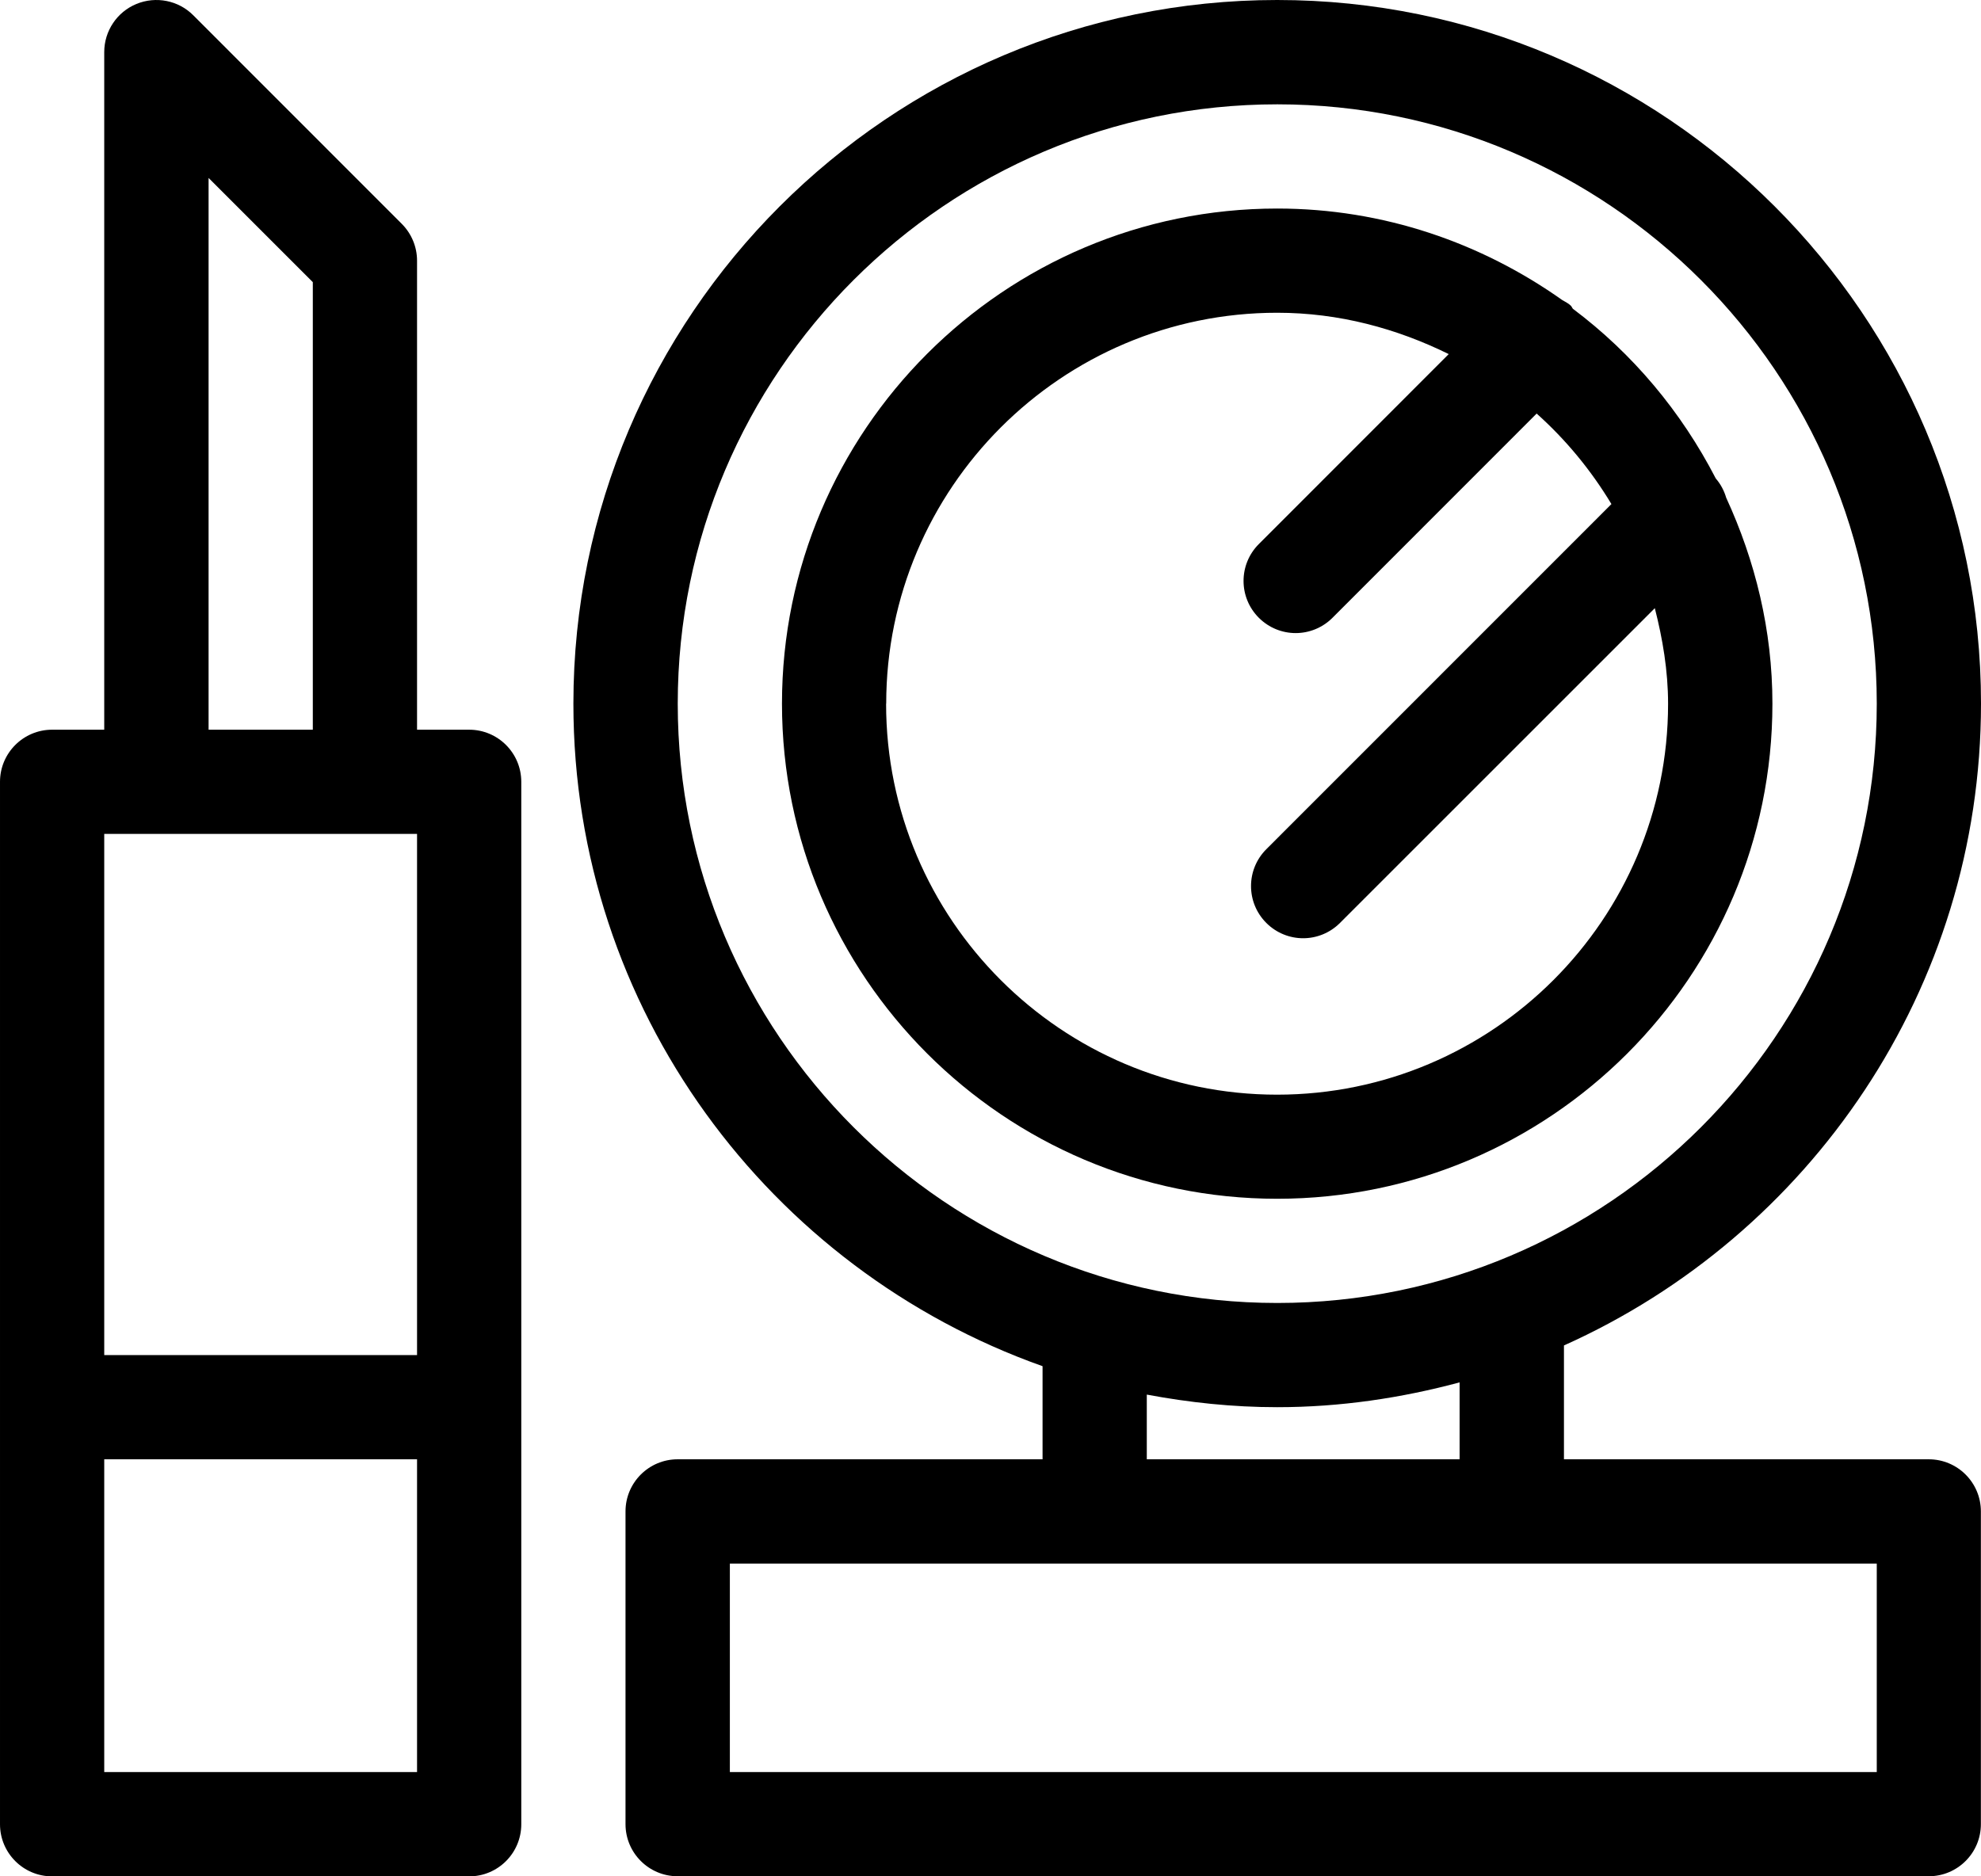 <?xml version="1.0" encoding="UTF-8"?> <svg xmlns="http://www.w3.org/2000/svg" id="Layer_2" data-name="Layer 2" viewBox="0 0 174.85 165.64"><g id="Layer_1-2" data-name="Layer 1"><g><path d="M156.44,62.12c0-6.5-1.52-12.62-4.08-18.18-.18-.61-.48-1.19-.92-1.7-3.05-5.91-7.33-11.02-12.61-14.98-.07-.08-.1-.19-.18-.27-.22-.22-.5-.34-.76-.5-7.13-5.05-15.78-8.08-25.16-8.08-24.1,0-43.71,19.61-43.71,43.71s19.61,43.71,43.71,43.71,43.71-19.61,43.71-43.71M78.22,62.12c0-19.03,15.48-34.51,34.51-34.51,5.46,0,10.55,1.39,15.14,3.65l-16.76,16.77c-1.8,1.8-1.8,4.71,0,6.51.9.9,2.08,1.35,3.25,1.35s2.35-.45,3.25-1.35l18.02-18.03c2.59,2.32,4.8,5,6.6,7.99l-30.46,30.47c-1.8,1.8-1.8,4.71,0,6.51.9.9,2.08,1.35,3.25,1.35s2.35-.45,3.25-1.35l27.79-27.79c.69,2.71,1.17,5.51,1.17,8.44,0,19.03-15.48,34.51-34.51,34.51s-34.51-15.48-34.51-34.51"></path><path d="M41.41,64.42h-4.6V23.01c0-1.22-.49-2.39-1.35-3.25L17.06,1.35C15.75.03,13.76-.36,12.04.35c-1.72.71-2.84,2.39-2.84,4.25v59.82h-4.6c-2.54,0-4.6,2.06-4.6,4.6v92.03c0,2.54,2.06,4.6,4.6,4.6h36.81c2.54,0,4.6-2.06,4.6-4.6v-92.03c0-2.54-2.06-4.6-4.6-4.6M18.41,15.71l9.2,9.2v39.51h-9.2V15.71ZM13.8,73.62h23.01v46.01H9.2v-46.01h4.6ZM9.2,128.83h27.61v27.61H9.2v-27.61Z"></path><path d="M170.25,128.83h-32.21v-10.05c21.66-9.71,36.81-31.44,36.81-56.67C174.85,27.86,146.98,0,112.73,0s-62.12,27.86-62.12,62.12c0,26.99,17.32,49.94,41.41,58.49v8.22h-32.21c-2.54,0-4.6,2.06-4.6,4.6v27.61c0,2.54,2.06,4.6,4.6,4.6h110.43c2.54,0,4.6-2.06,4.6-4.6v-27.61c0-2.54-2.06-4.6-4.6-4.6M59.82,62.12c0-29.18,23.74-52.91,52.92-52.91s52.91,23.74,52.91,52.91-23.73,52.91-52.91,52.91-52.92-23.74-52.92-52.91M101.23,123.12c3.73.7,7.57,1.11,11.5,1.11,5.58,0,10.96-.81,16.1-2.19v6.79h-27.61v-5.71ZM165.65,156.44h-101.23v-18.4h101.23v18.4Z"></path></g></g></svg> 